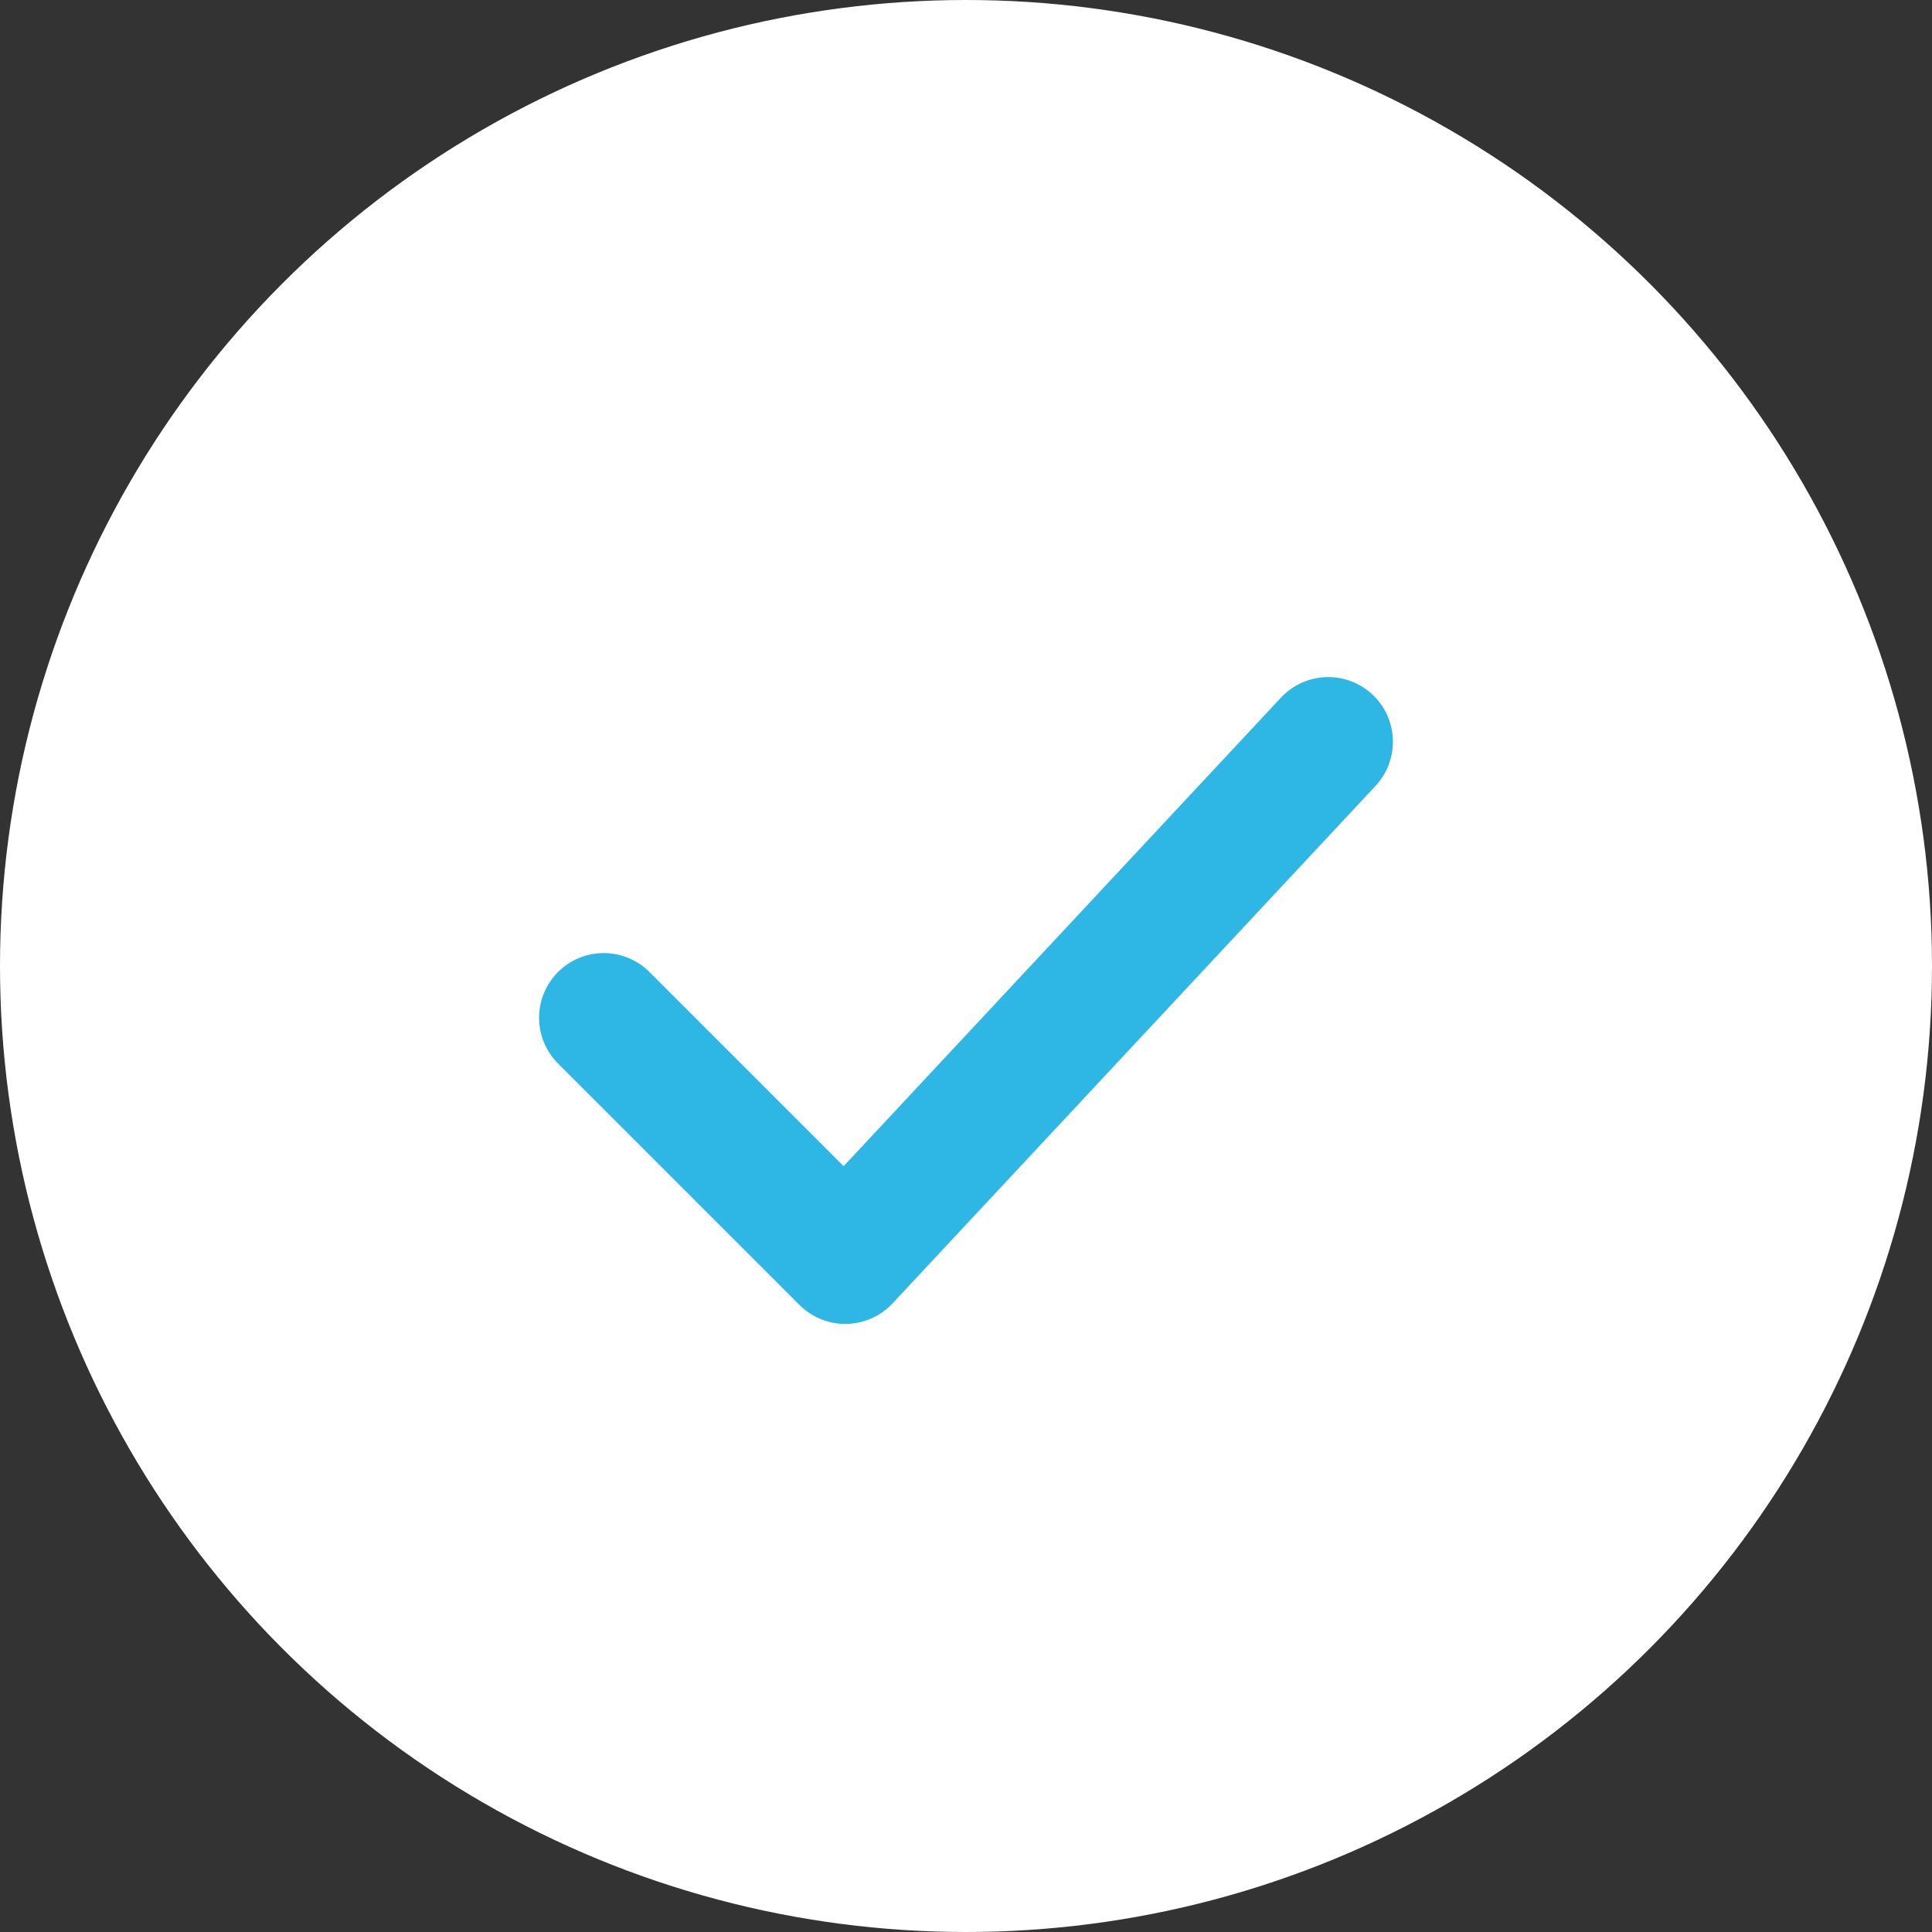 <svg width="42" height="42" viewBox="0 0 42 42" fill="none" xmlns="http://www.w3.org/2000/svg">
<rect x="0" y="0" width="42" height="42" fill="#333333" stroke="none"/>
<circle cx="21" cy="21" r="21" fill="white"/>
<path d="M13.125 22.125L18.375 27.375L28.875 16.125" stroke="#2EB7E5" stroke-width="2.812" stroke-linecap="round" stroke-linejoin="round"/>
</svg>
